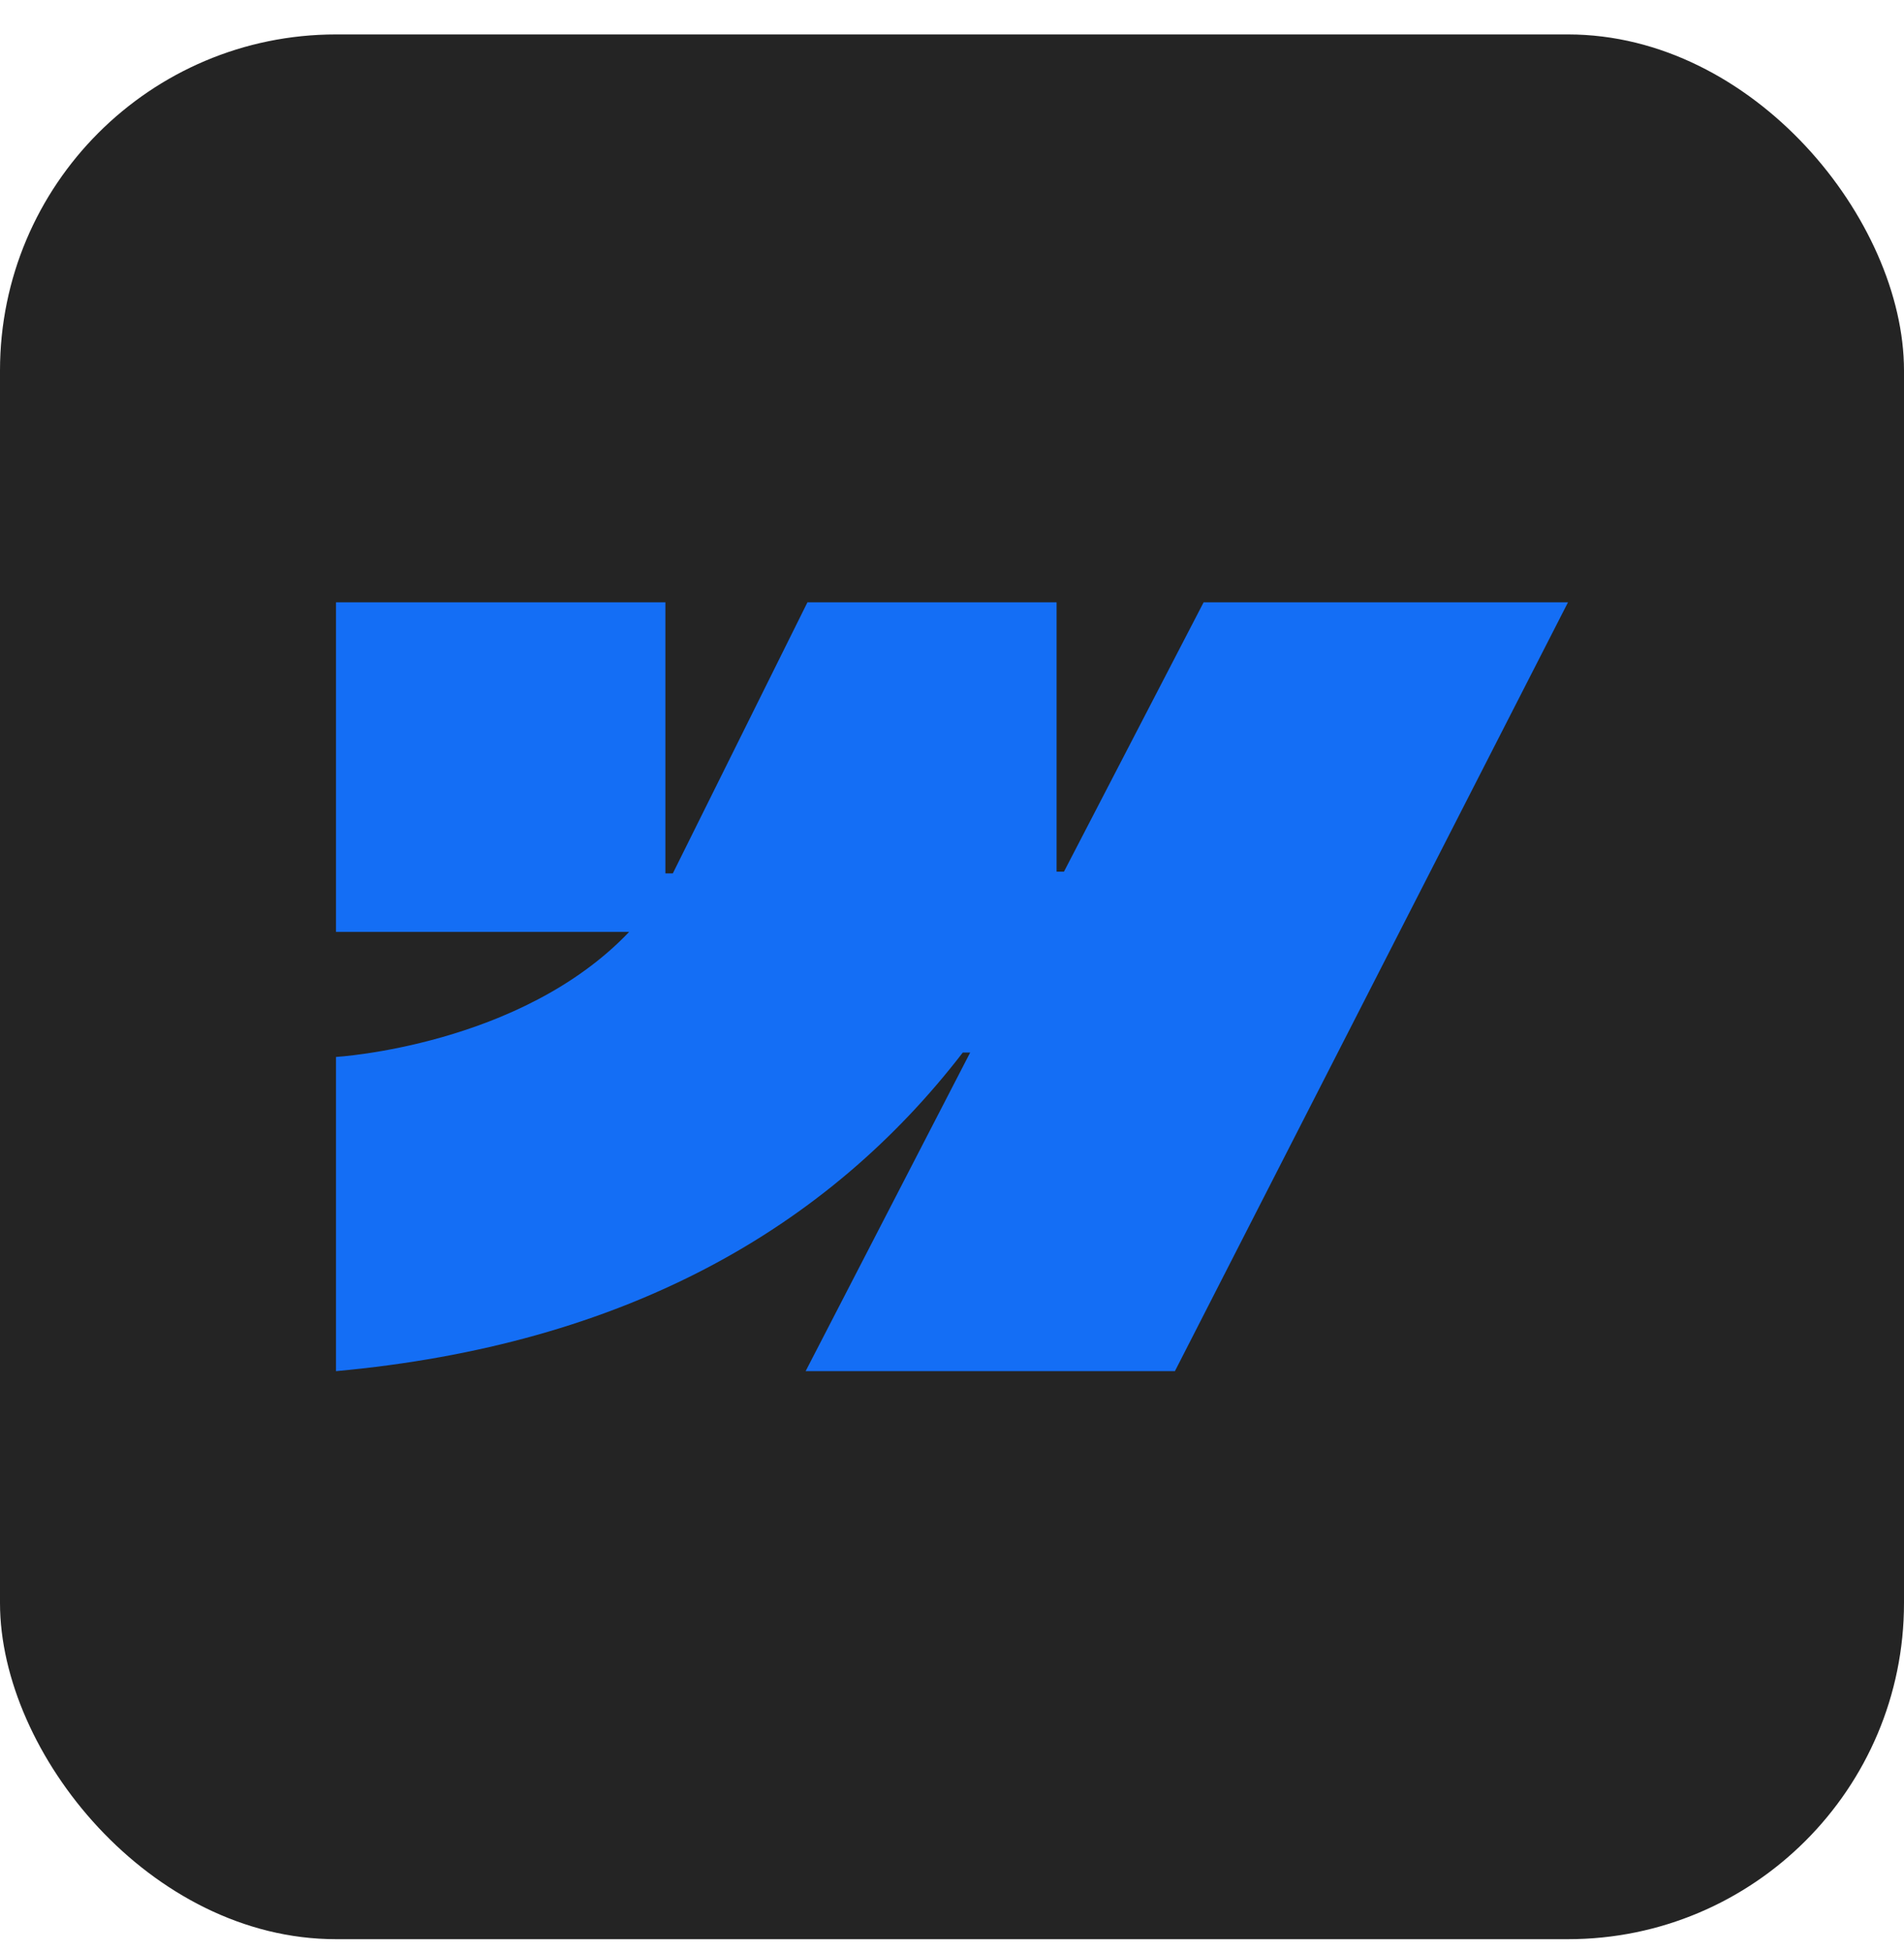 <svg width="40" height="41" viewBox="0 0 40 41" fill="none" xmlns="http://www.w3.org/2000/svg">
<rect y="0.723" width="40" height="40" rx="7.059" fill="#242424"/>
<path fill-rule="evenodd" clip-rule="evenodd" d="M32.941 12.649L24.683 28.794H16.925L20.382 22.103H20.227C17.375 25.805 13.121 28.241 7.059 28.794V22.196C7.059 22.196 10.937 21.967 13.217 19.57H7.059V12.649H13.979V18.341L14.135 18.341L16.963 12.649H22.197V18.305L22.352 18.305L25.286 12.649H32.941Z" fill="#146EF5"/>
</svg>
